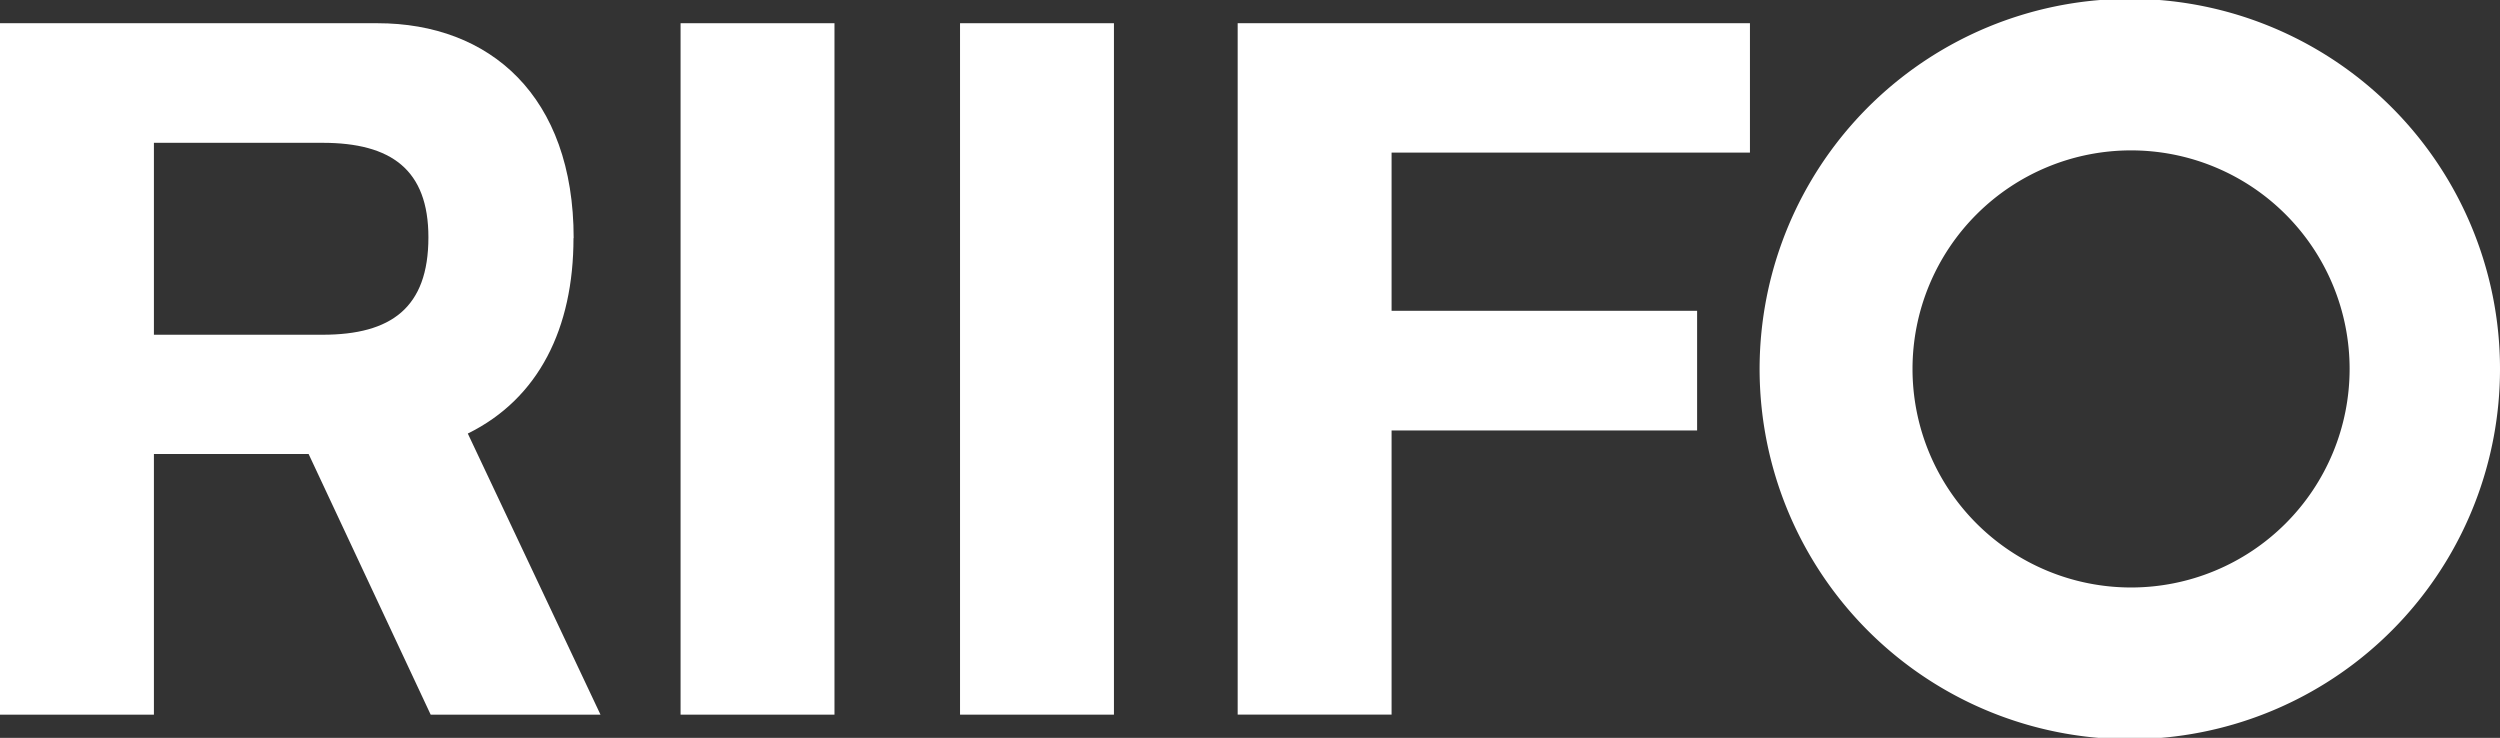 <svg id="logo-white" xmlns="http://www.w3.org/2000/svg" xmlns:xlink="http://www.w3.org/1999/xlink" width="85.164" height="25.136" viewBox="0 0 85.164 25.136">
  <rect x="0" y="0" width="85.164" height="25.136" fill="#333333" stroke="none"/>
  <defs>
    <clipPath id="clip-path">
      <rect id="Rectangle_3" data-name="Rectangle 3" width="85.164" height="25.136" fill="#fff"/>
    </clipPath>
  </defs>
  <rect id="Rectangle_1" data-name="Rectangle 1" width="5.243" height="23.554" transform="translate(23.184 0.791)" fill="#fff"/>
  <rect id="Rectangle_2" data-name="Rectangle 2" width="5.243" height="23.554" transform="translate(32.704 0.791)" fill="#fff"/>
  <path id="Path_1" data-name="Path 1" d="M387.049,30.814h5.243V21.133H402.7V17.058H392.292v-5.39H404.5V7.26H387.049Z" transform="translate(-344.887 -6.47)" fill="#fff"/>
  <g id="Group_2" data-name="Group 2">
    <g id="Group_1" data-name="Group 1" clip-path="url(#clip-path)">
      <path id="Path_2" data-name="Path 2" d="M19.542,14.582c0-4.838-2.85-7.322-6.684-7.322H0V30.814H5.243V21.935h5.27l4.158,8.879h5.785l-4.52-9.576c2.42-1.191,3.6-3.592,3.6-6.656m-8.555,3.29H5.243V11.334h5.744c2.338,0,3.607.914,3.607,3.219,0,2.4-1.269,3.319-3.607,3.319" transform="translate(0 -6.469)" fill="#fff"/>
      <path id="Path_3" data-name="Path 3" d="M575.211,7.675a12.611,12.611,0,1,0,.989,4.893,12.6,12.6,0,0,0-.989-4.893M563.632,20.013a7.445,7.445,0,1,1,7.445-7.445,7.445,7.445,0,0,1-7.445,7.445" transform="translate(-491.036 0)" fill="#fff"/>
    </g>
  </g>
</svg>
